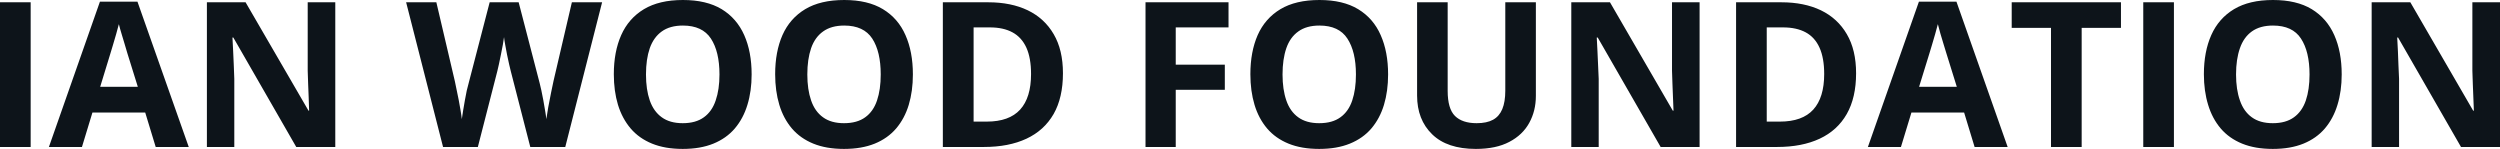 <svg fill="#0d141a" viewBox="0 0 283.715 16.902" height="100%" width="100%" xmlns="http://www.w3.org/2000/svg"><path preserveAspectRatio="none" d="M3.48 16.68L0 16.68L0 0.26L3.48 0.26L3.48 16.68ZM21.42 16.68L17.67 16.68L16.48 12.77L10.49 12.77L9.30 16.68L5.55 16.68L11.34 0.19L15.60 0.19L21.42 16.68ZM11.37 9.85L15.64 9.85L14.45 6.03Q14.34 5.65 14.16 5.05Q13.97 4.45 13.79 3.82Q13.60 3.20 13.49 2.74L13.49 2.74Q13.38 3.20 13.18 3.88Q12.98 4.56 12.80 5.17Q12.62 5.77 12.54 6.03L12.54 6.03L11.37 9.85ZM38.05 0.26L38.05 16.68L33.62 16.68L26.48 4.26L26.38 4.26Q26.43 5.03 26.46 5.82Q26.49 6.60 26.53 7.38Q26.56 8.16 26.59 8.95L26.59 8.95L26.59 16.68L23.48 16.68L23.48 0.26L27.87 0.26L35.01 12.56L35.08 12.56Q35.06 11.79 35.03 11.04Q34.99 10.29 34.97 9.53Q34.94 8.78 34.92 8.03L34.92 8.03L34.92 0.26L38.05 0.26ZM64.90 0.26L68.33 0.26L64.15 16.68L60.18 16.68L57.96 8.05Q57.89 7.81 57.78 7.30Q57.67 6.79 57.54 6.19Q57.42 5.59 57.33 5.06Q57.23 4.53 57.20 4.21L57.20 4.21Q57.16 4.53 57.07 5.05Q56.97 5.58 56.85 6.18Q56.74 6.77 56.62 7.29Q56.51 7.81 56.44 8.07L56.44 8.07L54.23 16.68L50.28 16.68L46.09 0.26L49.52 0.26L51.62 9.22Q51.71 9.62 51.82 10.19Q51.94 10.75 52.06 11.36Q52.18 11.97 52.27 12.54Q52.37 13.11 52.41 13.52L52.41 13.52Q52.47 13.09 52.56 12.53Q52.65 11.96 52.76 11.37Q52.86 10.78 52.97 10.28Q53.09 9.77 53.18 9.46L53.18 9.46L55.57 0.26L58.86 0.26L61.25 9.46Q61.33 9.76 61.44 10.27Q61.54 10.78 61.66 11.38Q61.77 11.97 61.86 12.54Q61.96 13.11 62.00 13.52L62.00 13.52Q62.08 12.96 62.22 12.16Q62.36 11.35 62.53 10.56Q62.69 9.76 62.81 9.22L62.81 9.22L64.90 0.26ZM85.30 8.45L85.30 8.45Q85.30 10.34 84.82 11.90Q84.35 13.45 83.39 14.58Q82.43 15.70 80.96 16.30Q79.49 16.90 77.48 16.90L77.48 16.90Q75.47 16.90 74.00 16.30Q72.53 15.70 71.57 14.58Q70.61 13.45 70.13 11.89Q69.66 10.33 69.66 8.42L69.66 8.42Q69.66 5.87 70.50 3.98Q71.34 2.09 73.08 1.04Q74.82 0 77.50 0L77.50 0Q80.17 0 81.90 1.04Q83.62 2.09 84.46 3.99Q85.30 5.88 85.30 8.45ZM73.31 8.45L73.31 8.45Q73.31 10.16 73.74 11.40Q74.18 12.65 75.10 13.31Q76.02 13.98 77.48 13.98L77.48 13.98Q78.96 13.98 79.88 13.31Q80.80 12.65 81.22 11.40Q81.65 10.16 81.65 8.45L81.65 8.45Q81.65 5.86 80.68 4.38Q79.71 2.90 77.50 2.90L77.50 2.90Q76.03 2.90 75.10 3.57Q74.18 4.23 73.74 5.47Q73.31 6.72 73.31 8.45ZM103.60 8.45L103.60 8.45Q103.60 10.34 103.13 11.90Q102.66 13.45 101.70 14.58Q100.74 15.70 99.27 16.30Q97.79 16.90 95.78 16.90L95.78 16.90Q93.77 16.90 92.30 16.30Q90.83 15.70 89.87 14.58Q88.91 13.45 88.44 11.89Q87.97 10.33 87.97 8.42L87.97 8.42Q87.97 5.87 88.80 3.98Q89.64 2.09 91.38 1.04Q93.12 0 95.81 0L95.81 0Q98.48 0 100.20 1.04Q101.93 2.09 102.76 3.99Q103.60 5.88 103.60 8.45ZM91.62 8.45L91.62 8.45Q91.62 10.16 92.05 11.40Q92.48 12.65 93.40 13.31Q94.32 13.98 95.78 13.98L95.78 13.98Q97.27 13.98 98.19 13.31Q99.11 12.65 99.53 11.40Q99.95 10.16 99.95 8.45L99.95 8.45Q99.95 5.86 98.99 4.38Q98.02 2.90 95.81 2.90L95.81 2.90Q94.34 2.90 93.41 3.57Q92.48 4.23 92.05 5.47Q91.62 6.72 91.62 8.45ZM120.63 8.31L120.63 8.31Q120.63 11.08 119.57 12.94Q118.50 14.80 116.49 15.74Q114.48 16.68 111.65 16.68L111.65 16.68L107.00 16.68L107.00 0.26L112.16 0.26Q114.74 0.26 116.64 1.17Q118.54 2.09 119.58 3.88Q120.63 5.67 120.63 8.31ZM117.01 8.40L117.01 8.40Q117.01 6.58 116.48 5.41Q115.94 4.23 114.90 3.67Q113.87 3.11 112.34 3.11L112.34 3.11L110.49 3.11L110.49 13.80L111.98 13.80Q114.53 13.80 115.77 12.44Q117.01 11.08 117.01 8.40ZM133.43 10.19L133.43 16.68L130.00 16.68L130.00 0.26L139.42 0.26L139.42 3.11L133.43 3.11L133.43 7.34L139.00 7.34L139.00 10.19L133.43 10.19ZM157.53 8.45L157.53 8.45Q157.53 10.34 157.06 11.90Q156.59 13.45 155.63 14.58Q154.67 15.70 153.19 16.30Q151.72 16.90 149.71 16.90L149.71 16.90Q147.70 16.90 146.23 16.30Q144.76 15.70 143.80 14.58Q142.84 13.45 142.37 11.89Q141.90 10.33 141.90 8.42L141.90 8.42Q141.90 5.87 142.73 3.98Q143.57 2.09 145.31 1.04Q147.05 0 149.74 0L149.74 0Q152.41 0 154.13 1.04Q155.86 2.09 156.69 3.99Q157.53 5.88 157.53 8.45ZM145.55 8.45L145.55 8.45Q145.55 10.16 145.98 11.40Q146.41 12.65 147.33 13.31Q148.25 13.98 149.71 13.98L149.71 13.98Q151.20 13.98 152.12 13.31Q153.04 12.65 153.46 11.40Q153.88 10.16 153.88 8.45L153.88 8.45Q153.88 5.86 152.91 4.38Q151.95 2.90 149.74 2.90L149.74 2.90Q148.26 2.90 147.34 3.57Q146.41 4.23 145.98 5.47Q145.55 6.72 145.55 8.45ZM170.83 0.26L174.30 0.26L174.30 10.88Q174.30 12.58 173.55 13.94Q172.80 15.31 171.29 16.10Q169.78 16.90 167.49 16.90L167.49 16.90Q164.23 16.90 162.53 15.24Q160.82 13.58 160.82 10.84L160.82 10.84L160.82 0.26L164.29 0.26L164.29 10.31Q164.29 12.34 165.12 13.16Q165.95 13.98 167.58 13.98L167.58 13.98Q168.73 13.98 169.44 13.59Q170.15 13.20 170.49 12.38Q170.83 11.56 170.83 10.29L170.83 10.29L170.83 0.26ZM192.88 0.26L192.88 16.68L188.46 16.68L181.32 4.26L181.21 4.26Q181.26 5.03 181.29 5.82Q181.33 6.60 181.36 7.38Q181.39 8.16 181.43 8.95L181.43 8.95L181.43 16.68L178.32 16.68L178.32 0.26L182.71 0.26L189.84 12.56L189.92 12.56Q189.90 11.79 189.86 11.04Q189.83 10.29 189.80 9.53Q189.77 8.78 189.75 8.03L189.75 8.03L189.75 0.26L192.88 0.26ZM210.64 8.31L210.64 8.31Q210.64 11.08 209.58 12.94Q208.52 14.80 206.51 15.74Q204.50 16.68 201.67 16.68L201.67 16.68L197.02 16.68L197.02 0.26L202.17 0.26Q204.75 0.26 206.65 1.17Q208.55 2.09 209.59 3.88Q210.64 5.67 210.64 8.31ZM207.02 8.40L207.02 8.40Q207.02 6.58 206.49 5.41Q205.96 4.23 204.92 3.67Q203.88 3.11 202.35 3.11L202.35 3.11L200.50 3.11L200.50 13.80L201.99 13.80Q204.54 13.80 205.78 12.44Q207.02 11.08 207.02 8.40ZM227.84 16.68L224.09 16.68L222.90 12.77L216.92 12.77L215.73 16.68L211.98 16.68L217.77 0.19L222.03 0.19L227.84 16.68ZM217.79 9.85L222.07 9.85L220.88 6.03Q220.77 5.65 220.58 5.05Q220.40 4.45 220.21 3.82Q220.03 3.20 219.92 2.74L219.92 2.74Q219.80 3.20 219.61 3.88Q219.41 4.56 219.23 5.17Q219.05 5.77 218.97 6.03L218.97 6.03L217.79 9.85ZM236.24 3.16L236.24 16.68L232.76 16.68L232.76 3.16L228.30 3.16L228.30 0.26L240.70 0.26L240.70 3.16L236.24 3.16ZM246.71 16.68L243.23 16.68L243.23 0.26L246.71 0.26L246.71 16.68ZM265.75 8.45L265.75 8.45Q265.75 10.34 265.27 11.90Q264.80 13.45 263.84 14.58Q262.88 15.70 261.41 16.30Q259.94 16.90 257.93 16.90L257.93 16.90Q255.92 16.90 254.45 16.30Q252.98 15.70 252.02 14.58Q251.06 13.45 250.59 11.89Q250.11 10.33 250.11 8.42L250.11 8.42Q250.11 5.87 250.95 3.98Q251.79 2.09 253.53 1.04Q255.27 0 257.95 0L257.95 0Q260.63 0 262.35 1.04Q264.07 2.09 264.91 3.99Q265.75 5.88 265.75 8.45ZM253.76 8.45L253.76 8.45Q253.76 10.16 254.20 11.40Q254.63 12.65 255.55 13.31Q256.47 13.98 257.93 13.98L257.93 13.98Q259.41 13.98 260.33 13.31Q261.25 12.65 261.68 11.40Q262.10 10.16 262.10 8.45L262.10 8.45Q262.10 5.86 261.13 4.38Q260.17 2.90 257.95 2.90L257.95 2.90Q256.48 2.90 255.55 3.57Q254.63 4.23 254.20 5.47Q253.76 6.72 253.76 8.45ZM283.72 0.26L283.72 16.68L279.29 16.68L272.15 4.26L272.05 4.26Q272.09 5.03 272.13 5.82Q272.16 6.60 272.19 7.38Q272.23 8.16 272.26 8.95L272.26 8.95L272.26 16.68L269.15 16.68L269.15 0.26L273.54 0.26L280.67 12.56L280.75 12.56Q280.73 11.79 280.69 11.04Q280.66 10.29 280.63 9.53Q280.60 8.78 280.58 8.03L280.58 8.03L280.58 0.26L283.72 0.26Z"></path></svg>